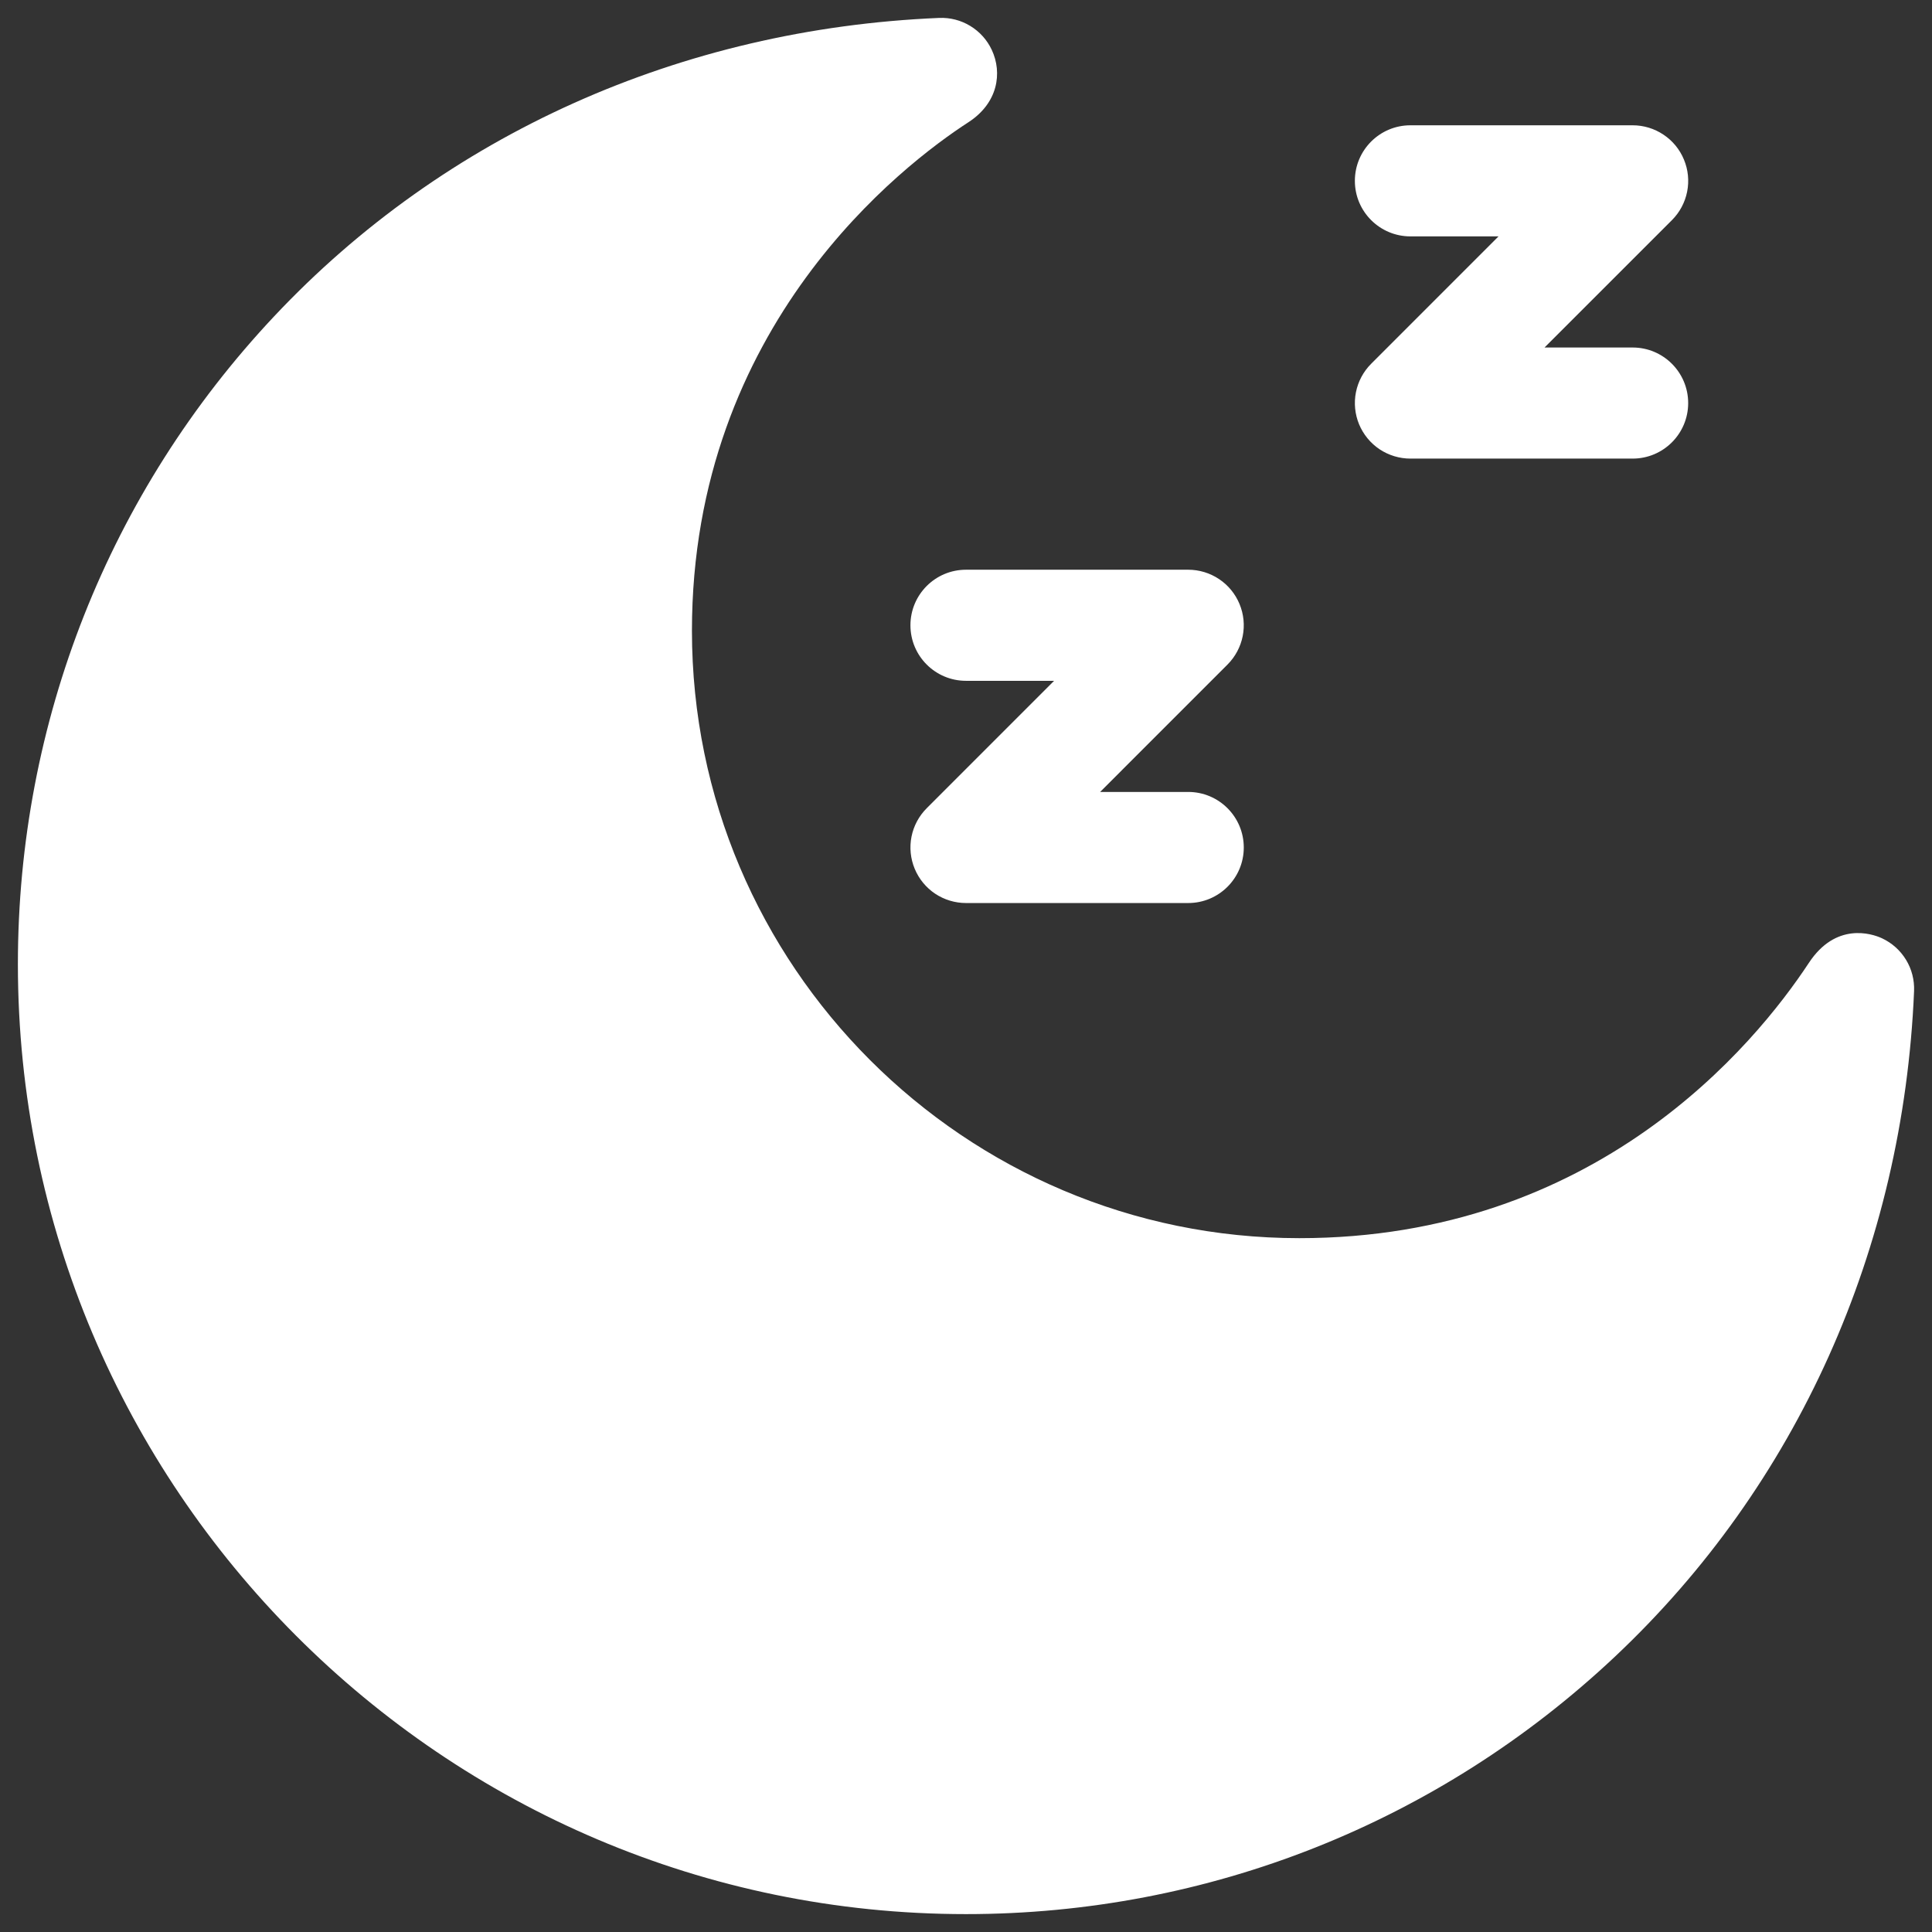<svg width="54" height="54" viewBox="0 0 54 54" fill="none" xmlns="http://www.w3.org/2000/svg">
<rect x="0" y="0" width="54" height="54" fill="#333333" stroke="none"/>
<g clip-path="url(#clip0_162_910)">
<path d="M33.211 25.24H27C26.693 25.24 26.393 25.149 26.137 24.979C25.882 24.808 25.683 24.565 25.566 24.282C25.448 23.998 25.417 23.686 25.477 23.384C25.537 23.083 25.685 22.807 25.902 22.59L29.462 19.029H27C26.142 19.029 25.447 18.334 25.447 17.477C25.447 16.619 26.142 15.924 27 15.924H33.211C33.518 15.924 33.818 16.015 34.074 16.186C34.329 16.356 34.528 16.599 34.645 16.882C34.763 17.166 34.794 17.478 34.734 17.779C34.674 18.081 34.526 18.357 34.309 18.575L30.749 22.135H33.211C34.069 22.135 34.764 22.83 34.764 23.688C34.764 24.545 34.069 25.24 33.211 25.24ZM45.633 12.818H39.422C39.115 12.818 38.815 12.727 38.559 12.557C38.304 12.386 38.105 12.143 37.987 11.86C37.87 11.576 37.839 11.264 37.899 10.963C37.959 10.662 38.107 10.385 38.324 10.168L41.884 6.607H39.422C38.564 6.607 37.869 5.912 37.869 5.055C37.869 4.197 38.564 3.502 39.422 3.502H45.633C45.94 3.502 46.24 3.593 46.495 3.764C46.751 3.934 46.95 4.177 47.067 4.461C47.185 4.744 47.216 5.056 47.156 5.358C47.096 5.659 46.948 5.936 46.731 6.153L43.17 9.713H45.633C46.49 9.713 47.185 10.408 47.185 11.266C47.185 12.123 46.49 12.818 45.633 12.818Z" fill="white"/>
<path d="M27 53.5C12.388 53.5 0.5 41.588 0.5 26.947C0.5 20.186 3.043 13.757 7.661 8.843C12.432 3.766 19.034 0.804 26.249 0.501C26.555 0.488 26.858 0.566 27.119 0.725C27.381 0.884 27.59 1.116 27.72 1.394C28.021 2.035 27.896 2.88 27.067 3.417C25.255 4.591 19.34 9.088 19.34 17.631C19.34 26.991 26.956 34.607 36.316 34.607C44.592 34.607 49.033 29.226 50.559 26.912C51.306 25.778 52.301 26.084 52.606 26.227C52.883 26.357 53.116 26.566 53.275 26.828C53.434 27.089 53.511 27.392 53.499 27.698C53.197 34.906 50.228 41.513 45.14 46.302C40.209 50.944 33.767 53.5 27 53.5Z" fill="white"/>
</g>
<defs>
<clipPath id="clip0_162_910">
<rect width="53" height="53" fill="white" transform="translate(0.5 0.5)"/>
</clipPath>
</defs>
</svg>
